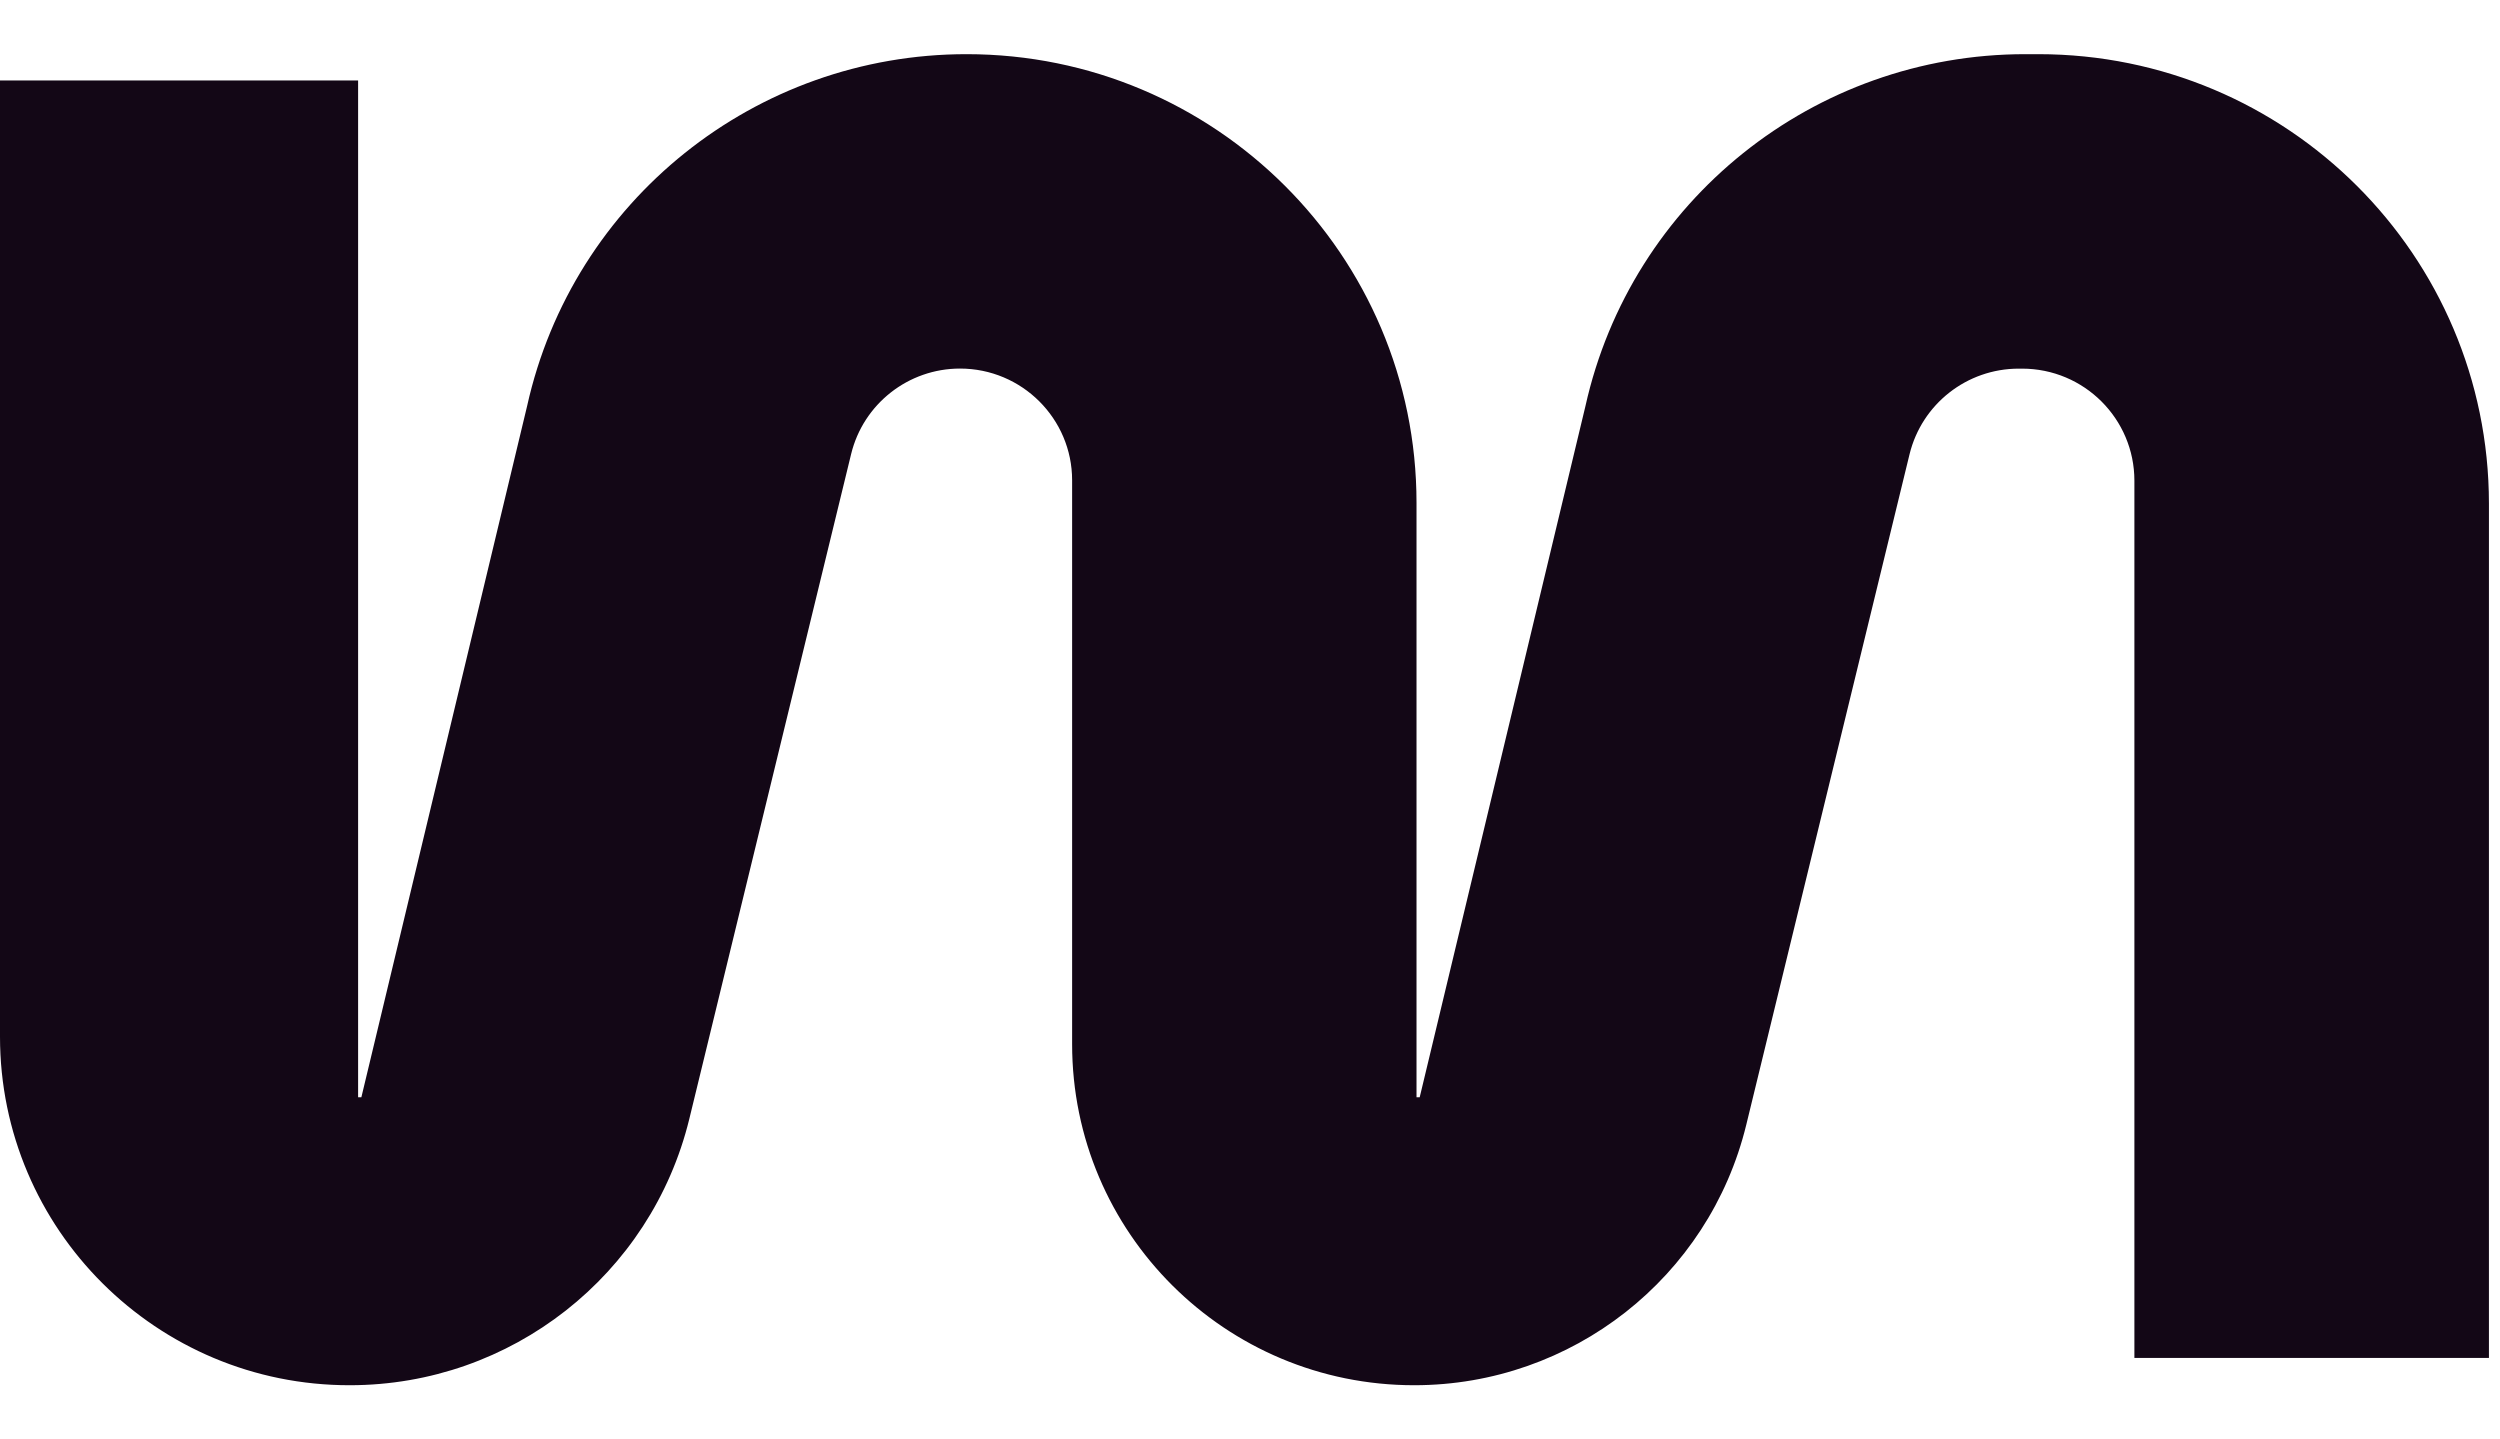 <svg width="33" height="19" viewBox="0 0 33 19" fill="none" xmlns="http://www.w3.org/2000/svg">
<path d="M26.733 0.715H26.905C30.191 0.715 32.852 3.372 32.854 6.647V17.925H28.174V6.345C28.174 5.529 27.511 4.866 26.691 4.866H26.648C25.962 4.866 25.368 5.334 25.206 5.996L23.051 14.846C22.56 16.863 20.75 18.284 18.67 18.285C16.175 18.287 14.152 16.272 14.152 13.783V6.34C14.152 5.526 13.489 4.865 12.672 4.865C11.99 4.865 11.396 5.332 11.235 5.993L9.099 14.769C8.596 16.831 6.746 18.284 4.619 18.285C2.069 18.289 0 16.227 0 13.683V1.062H4.727V14.484H4.77L6.958 5.359C7.561 2.646 9.973 0.715 12.758 0.715C16.039 0.715 18.699 3.368 18.698 6.639V14.484H18.74L20.927 5.364C21.531 2.647 23.945 0.715 26.733 0.715Z" fill="#130716"/>
</svg>
